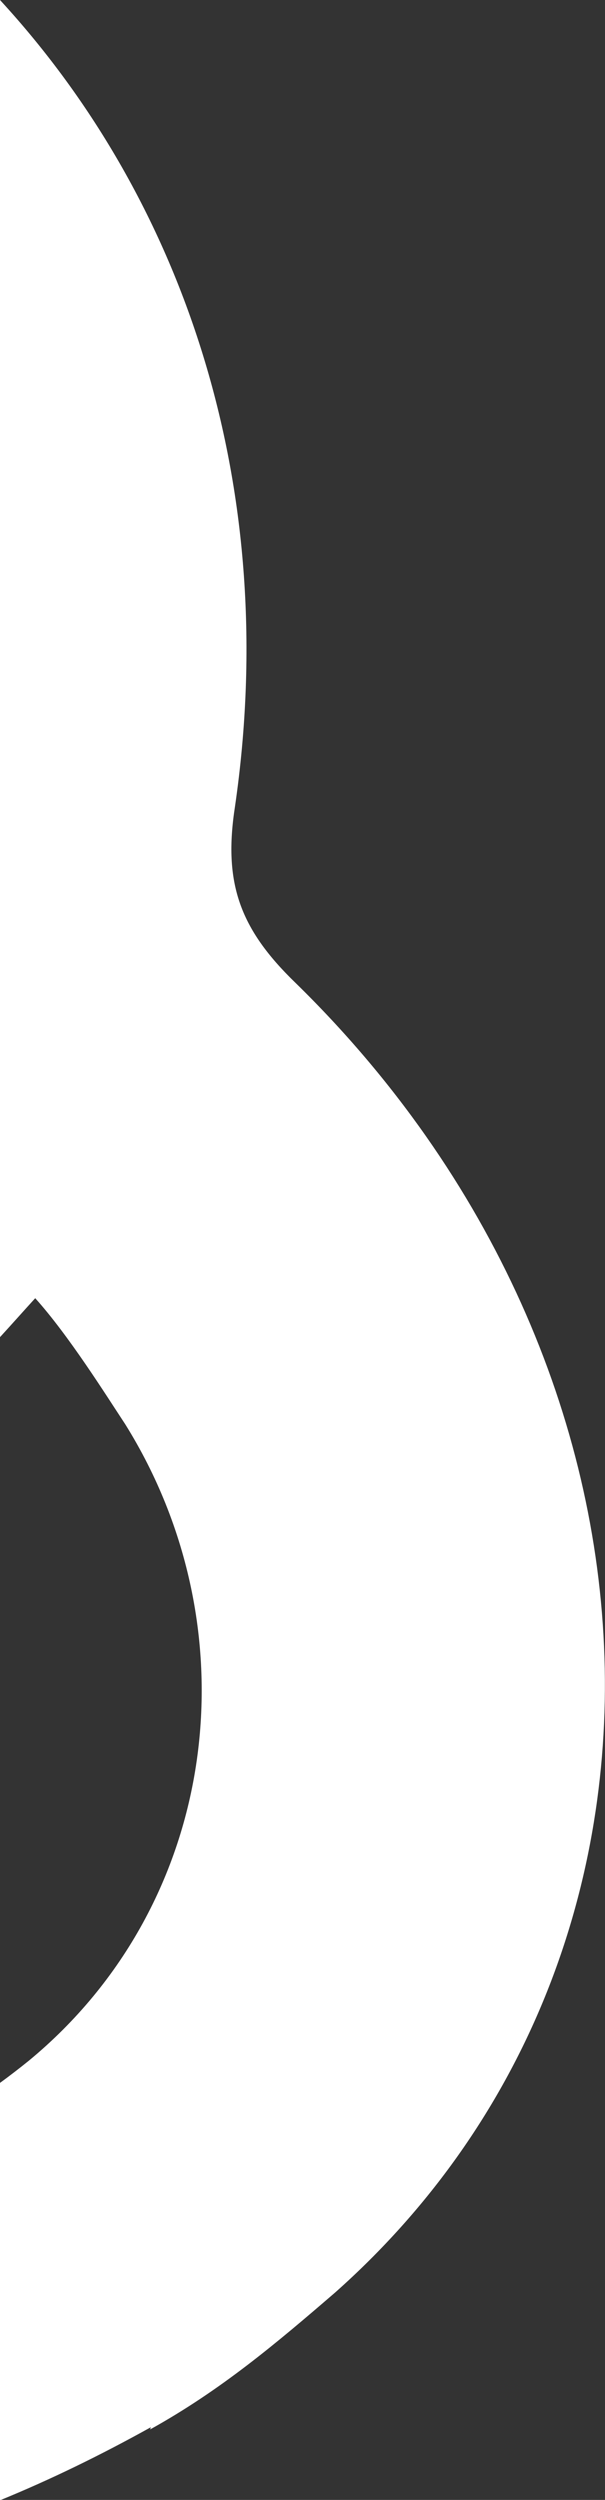 <?xml version="1.0" encoding="UTF-8"?> <svg xmlns="http://www.w3.org/2000/svg" xmlns:xlink="http://www.w3.org/1999/xlink" version="1.1" id="Layer_1" x="0px" y="0px" viewBox="0 0 163.2 673.8" style="enable-background:new 0 0 163.2 673.8;" xml:space="preserve"><rect x="0" y="0" width="163.2" height="673.8" fill="#333333" stroke="none"/> <style type="text/css"> .st0{fill:#FFFFFF;} </style> <path class="st0" d="M79.7,264.9c-15.1-14.6-19.5-27-16.3-47.6C75.7,132.5,50.6,55,0,0v360.4c3.3-3.6,6.4-7.1,9.5-10.5 c9,10,18.9,25.8,24.3,34c34.5,55.3,25.6,128.9-26,171.5c-2.6,2.1-5.2,4.1-7.8,6v112.5c13.7-5.6,27.2-12.2,40.7-19.7l-0.2,0.6 c19.1-10.6,34-23.2,49.9-36.9C191.9,527.8,186.2,368.9,79.7,264.9z"></path> </svg> 